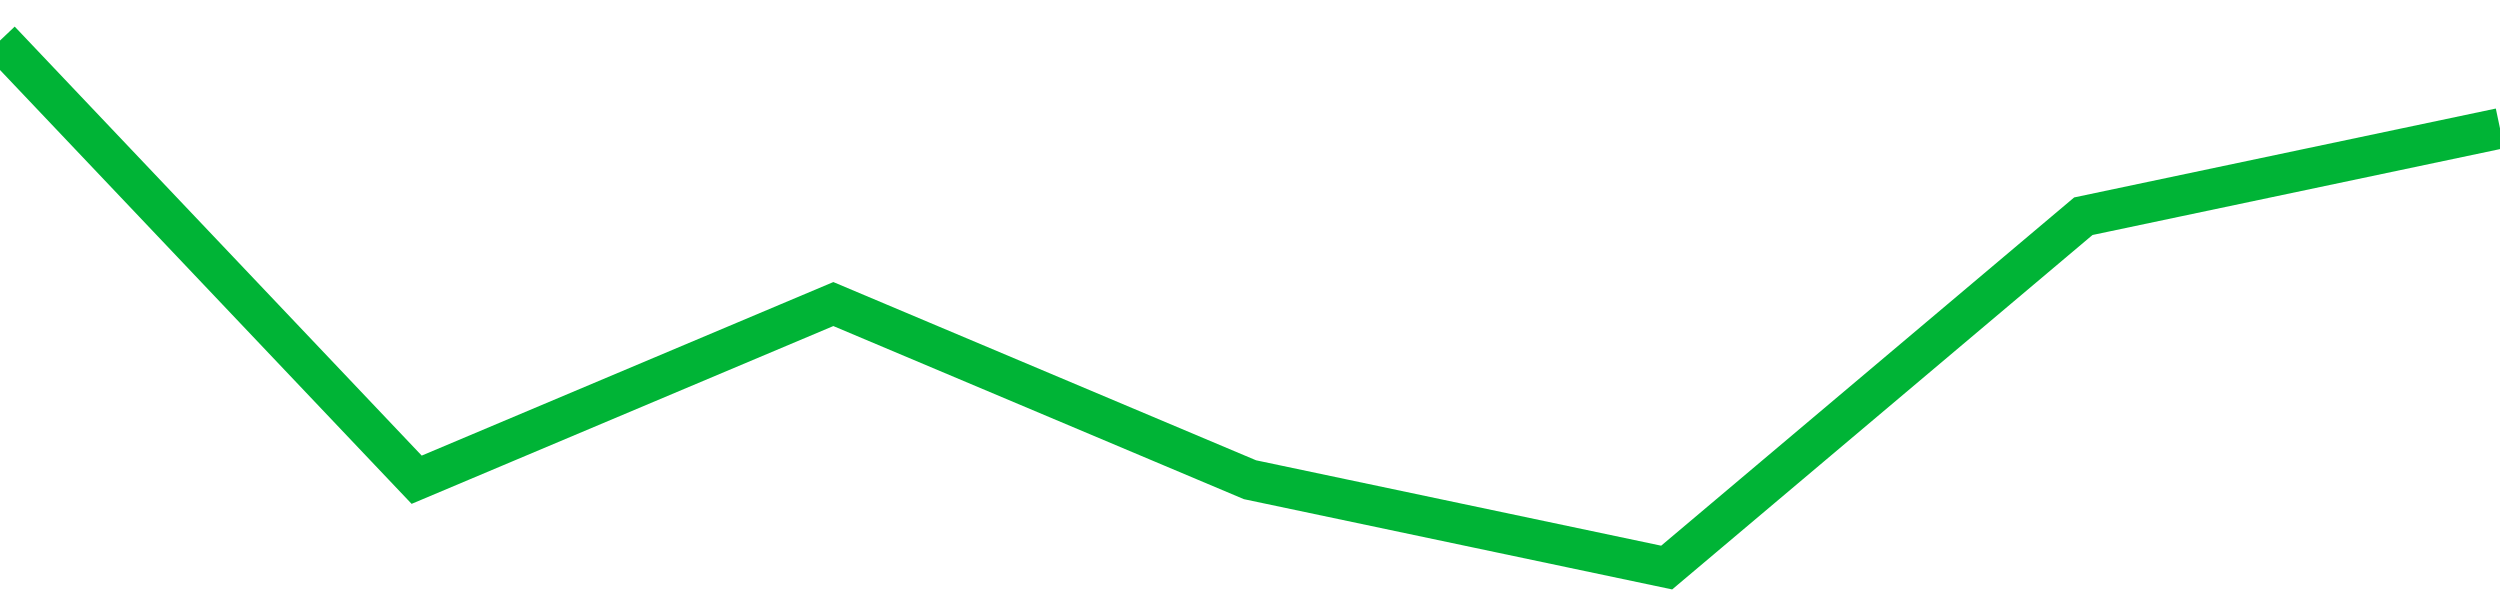 <!-- Generated with https://github.com/jxxe/sparkline/ --><svg viewBox="0 0 185 45" class="sparkline" xmlns="http://www.w3.org/2000/svg"><path class="sparkline--fill" d="M 0 3 L 0 3 L 30.833 35.5 L 61.667 22.5 L 92.5 35.5 L 123.333 42 L 154.167 16 L 185 9.5 V 45 L 0 45 Z" stroke="none" fill="none" ></path><path class="sparkline--line" d="M 0 3 L 0 3 L 30.833 35.5 L 61.667 22.5 L 92.5 35.5 L 123.333 42 L 154.167 16 L 185 9.5" fill="none" stroke-width="3" stroke="#00B436" ></path></svg>